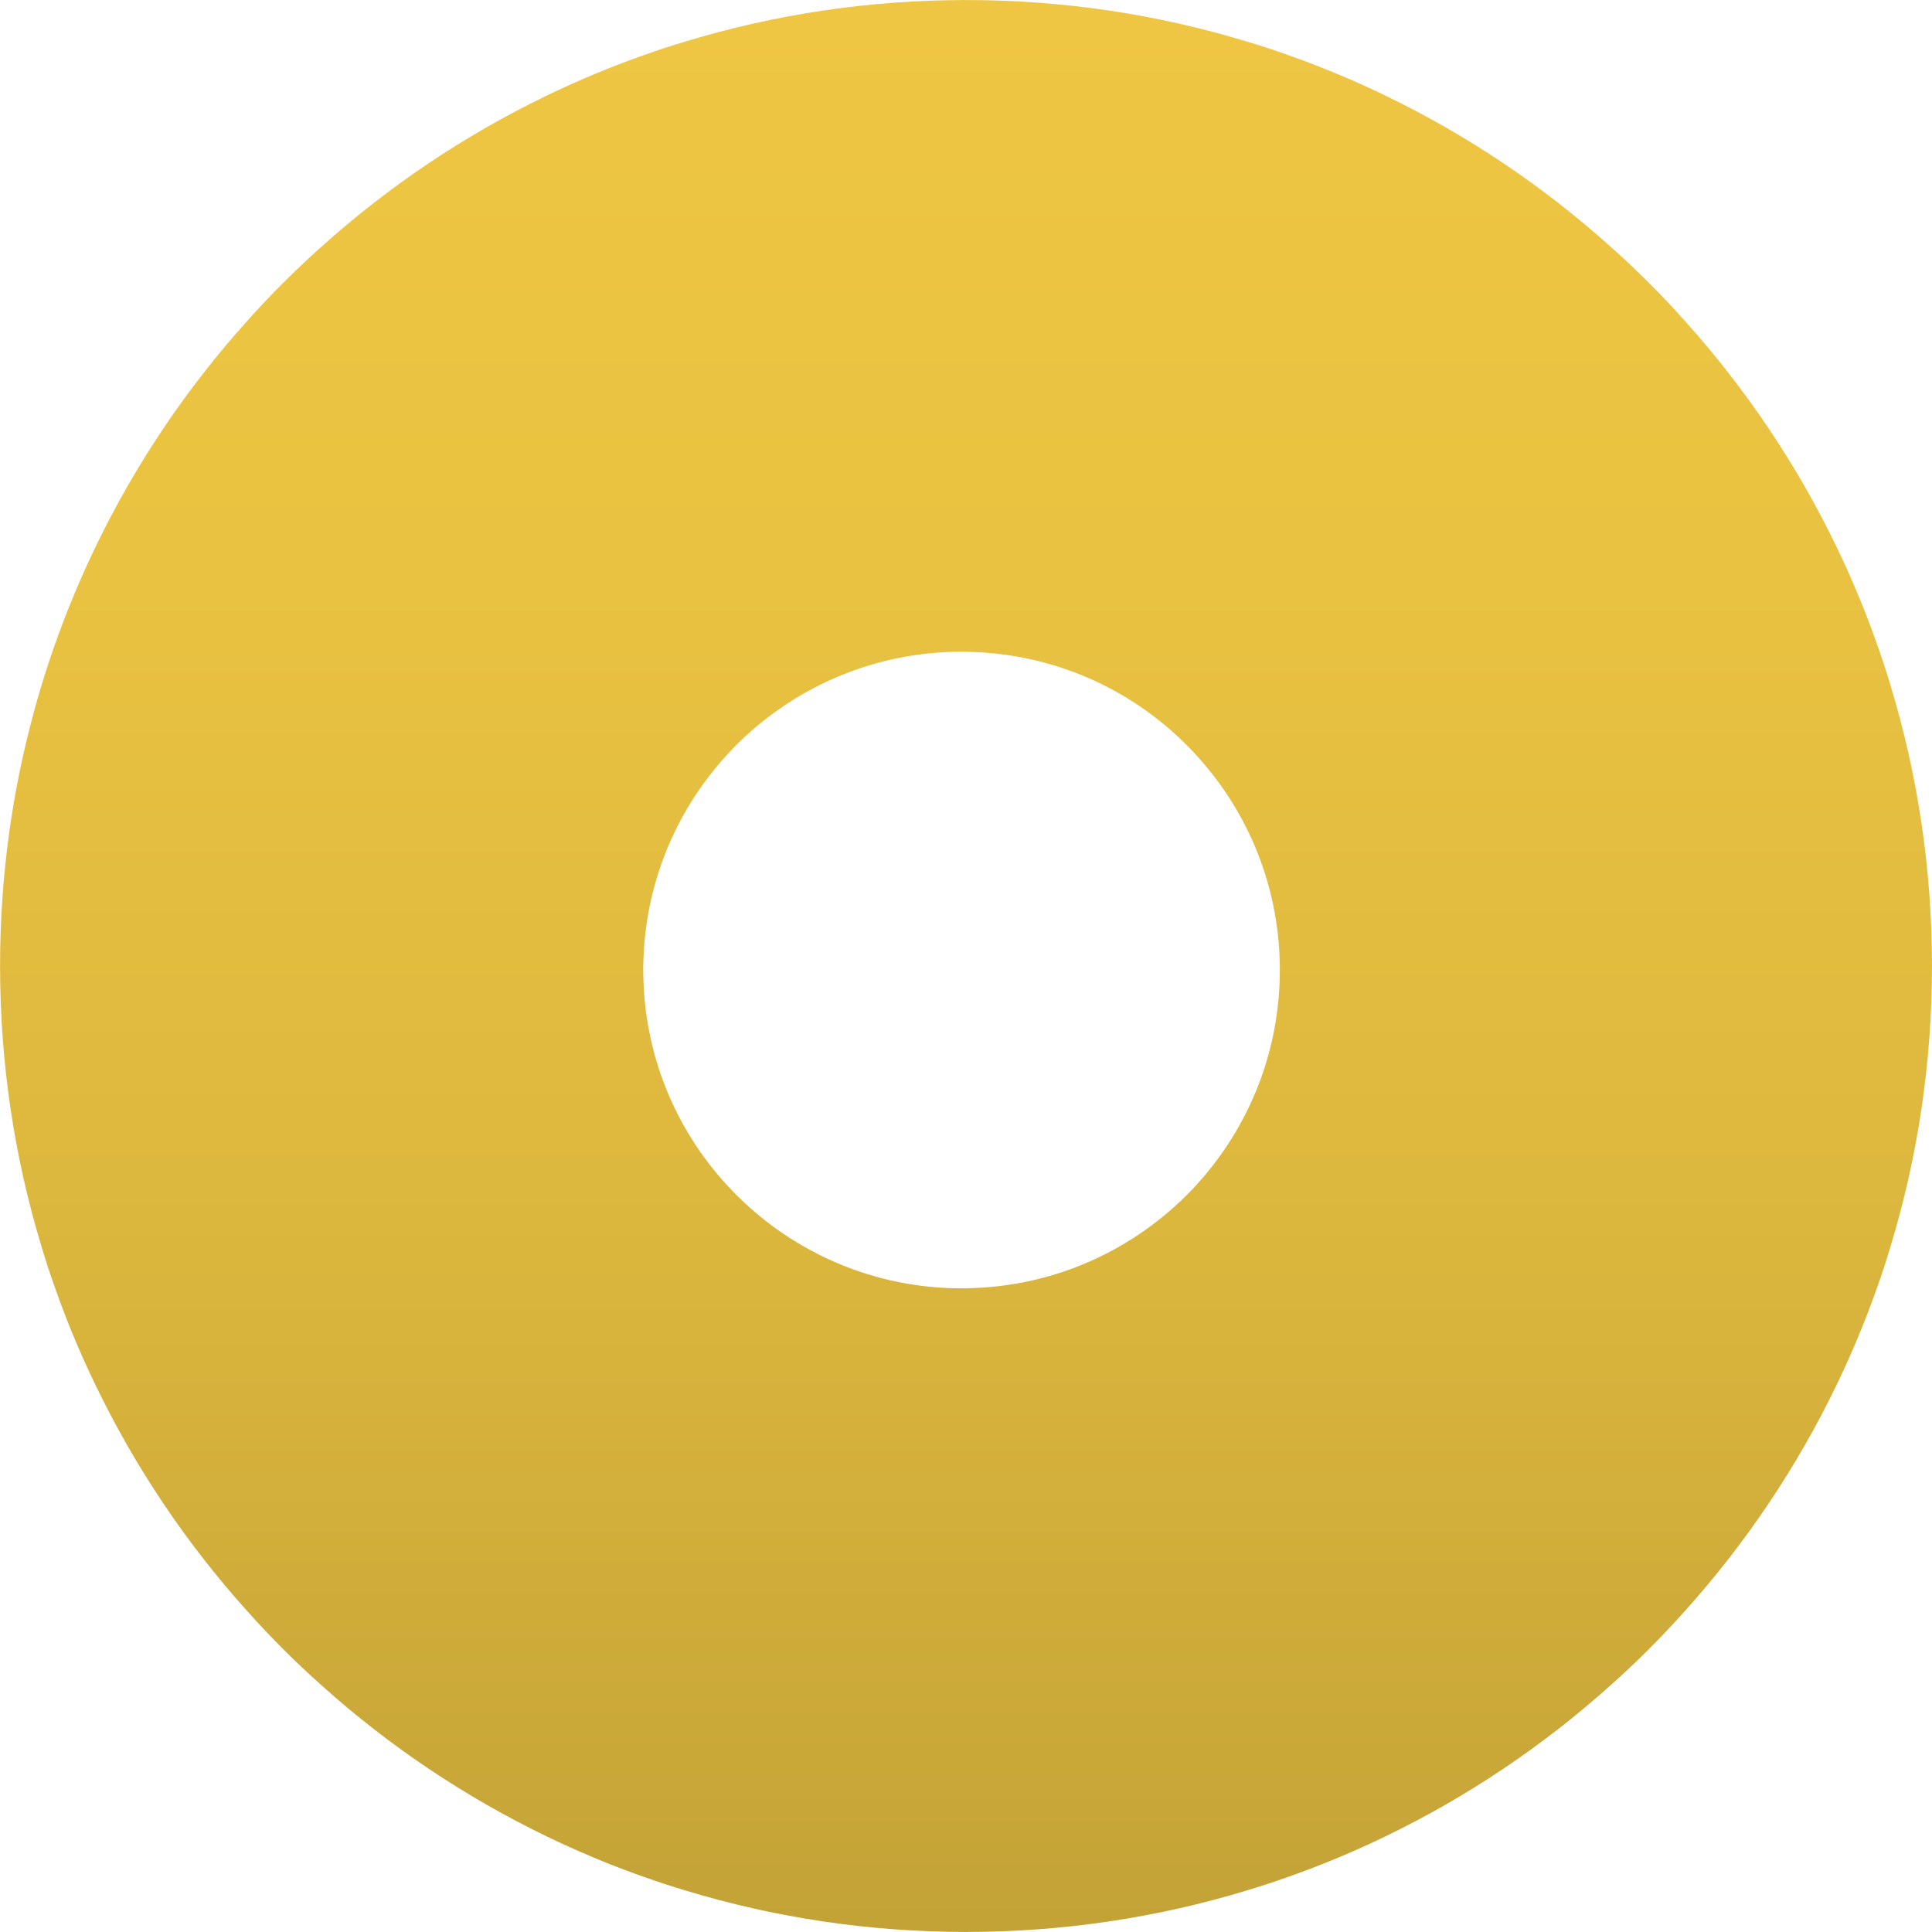 <svg xmlns="http://www.w3.org/2000/svg" xmlns:xlink="http://www.w3.org/1999/xlink" id="Layer_2" data-name="Layer 2" viewBox="0 0 643.68 643.68"><defs><style>      .cls-1 {        fill: url(#linear-gradient);        stroke-width: 0px;      }    </style><linearGradient id="linear-gradient" x1="321.84" y1="0" x2="321.84" y2="805.09" gradientUnits="userSpaceOnUse"><stop offset="0" stop-color="#eec643"></stop><stop offset=".24" stop-color="#e9c241"></stop><stop offset=".49" stop-color="#ddb83e"></stop><stop offset=".74" stop-color="#c9a738"></stop><stop offset=".94" stop-color="#b39532"></stop></linearGradient></defs><g id="Layer_1-2" data-name="Layer 1"><path class="cls-1" d="m629.93,228.56c-1.43-4.77-2.95-9.49-4.65-14.14-3.85-10.98-8.32-21.69-13.34-32.1,0-.03-.03-.03-.03-.06-13.25-27.48-30.28-52.78-50.48-75.24-3.85-4.36-7.88-8.59-12.02-12.74-4.15-4.15-8.38-8.17-12.74-12.02-22.47-20.2-47.77-37.23-75.24-50.48,0-.03-.03-.03-.06-.03-10.38-5.01-21.12-9.49-32.1-13.37-4.65-1.67-9.37-3.22-14.14-4.62-29.51-8.95-60.83-13.75-93.26-13.75s-63.76,4.8-93.26,13.75c-4.77,1.4-9.49,2.95-14.14,4.62-11.01,3.88-21.72,8.35-32.13,13.37-27.48,13.25-52.81,30.28-75.27,50.48-4.36,3.85-8.59,7.88-12.74,12.05h-.03c-4.15,4.15-8.17,8.38-12.02,12.74-20.23,22.47-37.26,47.79-50.51,75.3-5.01,10.41-9.49,21.12-13.37,32.1-1.67,4.65-3.19,9.37-4.62,14.11-.9,2.86-1.7,5.73-2.48,8.65-7.37,26.97-11.28,55.34-11.28,84.64,0,32.46,4.8,63.79,13.75,93.29,1.4,4.77,2.95,9.46,4.62,14.11,3.85,10.98,8.32,21.69,13.34,32.07t.03.06c13.25,27.48,30.28,52.81,50.48,75.27,3.88,4.36,7.91,8.62,12.05,12.77,4.15,4.15,8.41,8.17,12.77,12.05,22.47,20.2,47.8,37.23,75.27,50.48.03,0,.03.03.06.03,6.8,3.28,13.75,6.32,20.82,9.16,3.73,1.43,7.46,2.86,11.25,4.18,4.65,1.67,9.34,3.19,14.11,4.62,29.51,8.95,60.83,13.75,93.29,13.75s63.76-4.8,93.29-13.75c4.74-1.43,9.46-2.95,14.11-4.62,10.98-3.88,21.72-8.35,32.1-13.37,27.51-13.25,52.84-30.31,75.3-50.51,4.36-3.85,8.59-7.88,12.74-12.02v-.03c4.18-4.15,8.17-8.38,12.05-12.74,20.2-22.47,37.23-47.8,50.48-75.27,5.01-10.41,9.49-21.12,13.37-32.13,1.67-4.65,3.22-9.37,4.62-14.14,8.95-29.51,13.75-60.83,13.75-93.26s-4.8-63.76-13.75-93.26Zm-203.53,94.61c0,28.58-11.31,54.51-29.63,73.57-19,19.69-45.5,32.07-74.91,32.46v.03h-1.49c-29.21,0-55.7-11.84-74.91-31-18.05-17.96-29.63-42.42-31-69.6-.09-1.82-.15-3.64-.15-5.46v-1.34c.03-1.37.06-2.74.15-4.12,1.4-27.81,13.55-52.81,32.34-70.95,19.09-18.32,45.02-29.63,73.57-29.63.51,0,.98,0,1.49.03,28.73.39,54.72,12.2,73.54,31.12,18.86,18.89,30.64,44.84,31,73.54v1.34Z"></path></g></svg>
